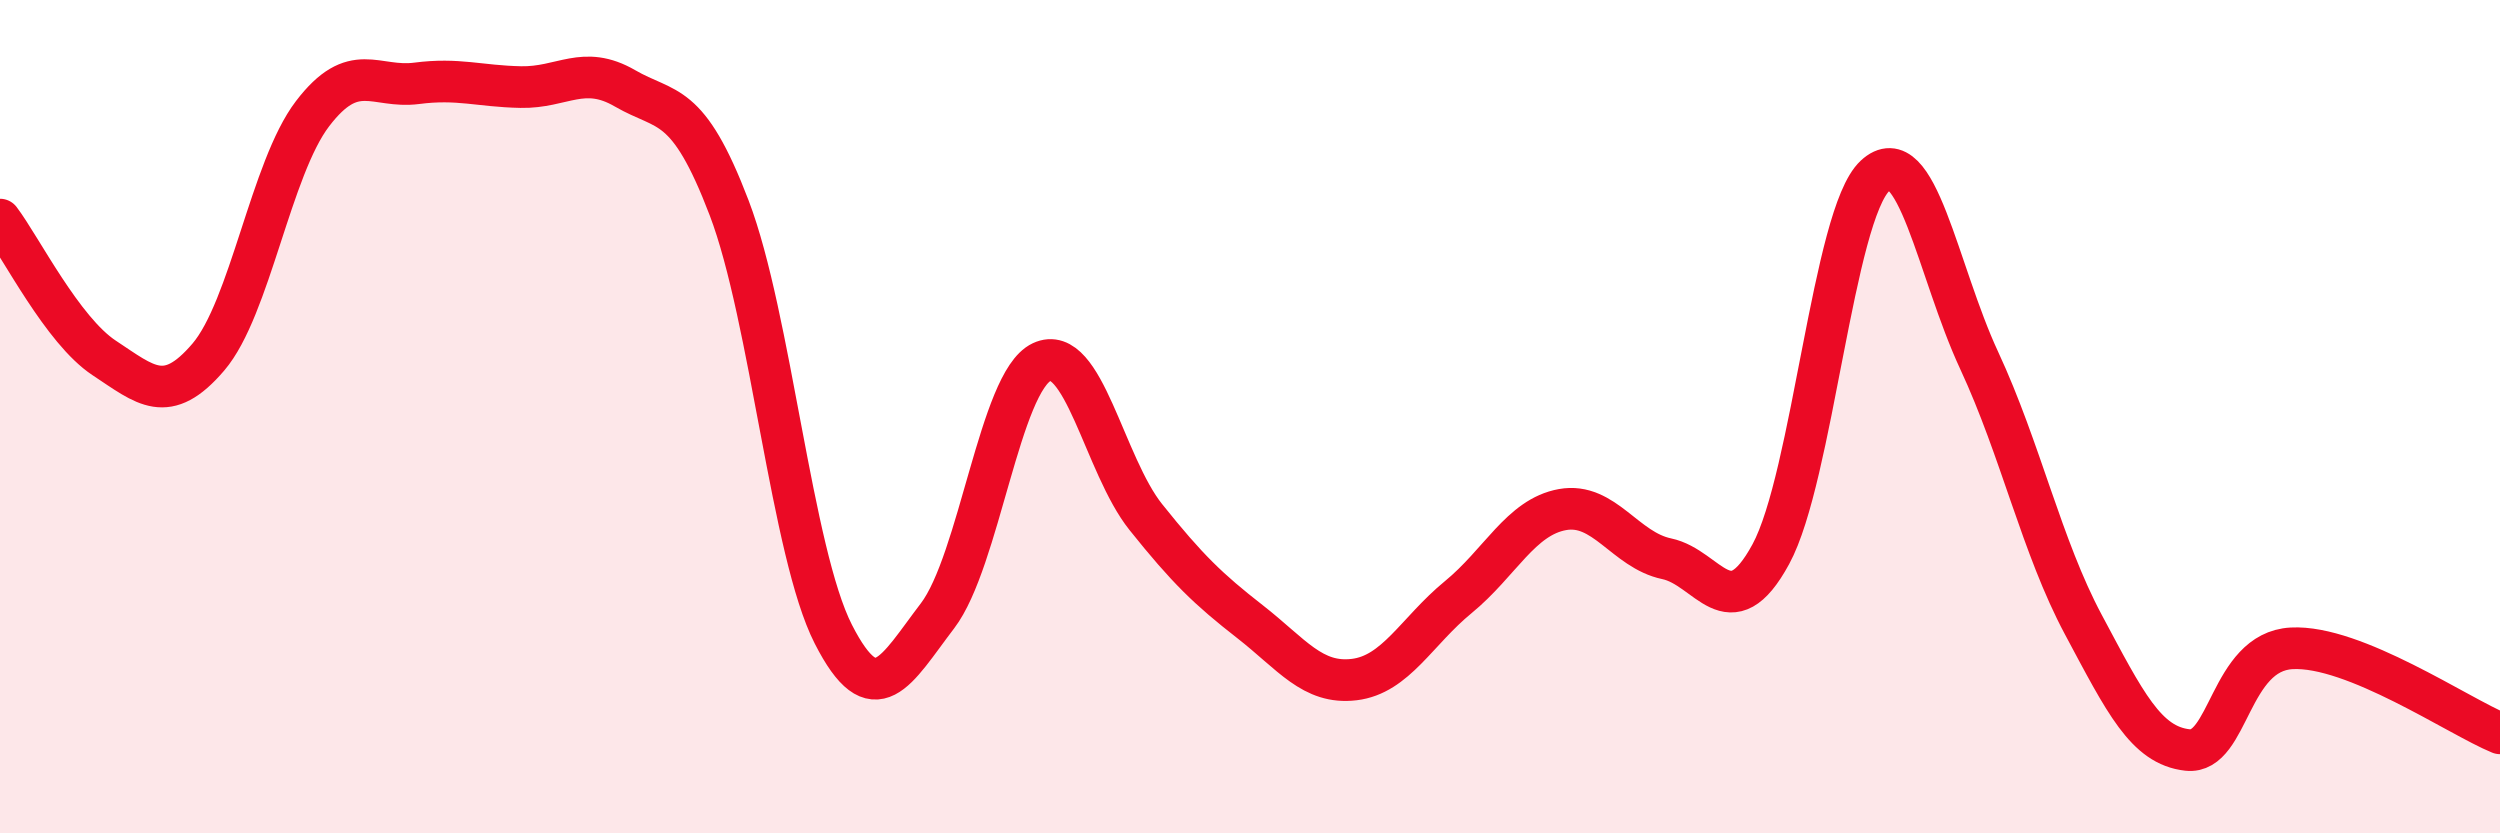
    <svg width="60" height="20" viewBox="0 0 60 20" xmlns="http://www.w3.org/2000/svg">
      <path
        d="M 0,5.27 C 0.5,5.93 1.5,7.93 2.5,8.59 C 3.5,9.25 4,9.74 5,8.57 C 6,7.4 6.5,4.04 7.5,2.73 C 8.5,1.42 9,2.13 10,2 C 11,1.87 11.5,2.07 12.5,2.09 C 13.5,2.11 14,1.54 15,2.12 C 16,2.7 16.5,2.37 17.5,4.99 C 18.5,7.61 19,13.26 20,15.22 C 21,17.18 21.5,16.09 22.5,14.78 C 23.5,13.47 24,9.16 25,8.69 C 26,8.22 26.5,11.16 27.5,12.41 C 28.5,13.66 29,14.14 30,14.92 C 31,15.7 31.5,16.43 32.5,16.31 C 33.5,16.19 34,15.15 35,14.33 C 36,13.51 36.5,12.41 37.5,12.23 C 38.5,12.05 39,13.2 40,13.41 C 41,13.62 41.5,15.14 42.5,13.3 C 43.5,11.46 44,5.15 45,4.22 C 46,3.29 46.5,6.5 47.5,8.65 C 48.5,10.8 49,13.12 50,14.99 C 51,16.86 51.5,17.89 52.5,18 C 53.5,18.11 53.5,15.64 55,15.56 C 56.5,15.48 59,17.19 60,17.6L60 20L0 20Z"
        fill="#EB0A25"
        opacity="0.1"
        stroke-linecap="round"
        stroke-linejoin="round"
      />
      <path
        d="M 0,5.27 C 0.5,5.93 1.5,7.93 2.5,8.59 C 3.5,9.25 4,9.74 5,8.57 C 6,7.4 6.5,4.04 7.5,2.73 C 8.5,1.42 9,2.13 10,2 C 11,1.87 11.5,2.07 12.5,2.09 C 13.5,2.11 14,1.54 15,2.12 C 16,2.7 16.5,2.37 17.5,4.99 C 18.5,7.61 19,13.26 20,15.22 C 21,17.18 21.5,16.09 22.5,14.78 C 23.5,13.47 24,9.16 25,8.69 C 26,8.22 26.5,11.16 27.5,12.41 C 28.5,13.66 29,14.14 30,14.92 C 31,15.7 31.5,16.43 32.5,16.31 C 33.5,16.19 34,15.15 35,14.33 C 36,13.51 36.5,12.41 37.5,12.23 C 38.5,12.05 39,13.2 40,13.41 C 41,13.62 41.5,15.14 42.5,13.3 C 43.5,11.46 44,5.15 45,4.22 C 46,3.29 46.5,6.5 47.5,8.65 C 48.5,10.8 49,13.12 50,14.99 C 51,16.86 51.5,17.89 52.5,18 C 53.5,18.11 53.5,15.64 55,15.56 C 56.5,15.48 59,17.19 60,17.6"
        stroke="#EB0A25"
        stroke-width="1"
        fill="none"
        stroke-linecap="round"
        stroke-linejoin="round"
      />
    </svg>
  